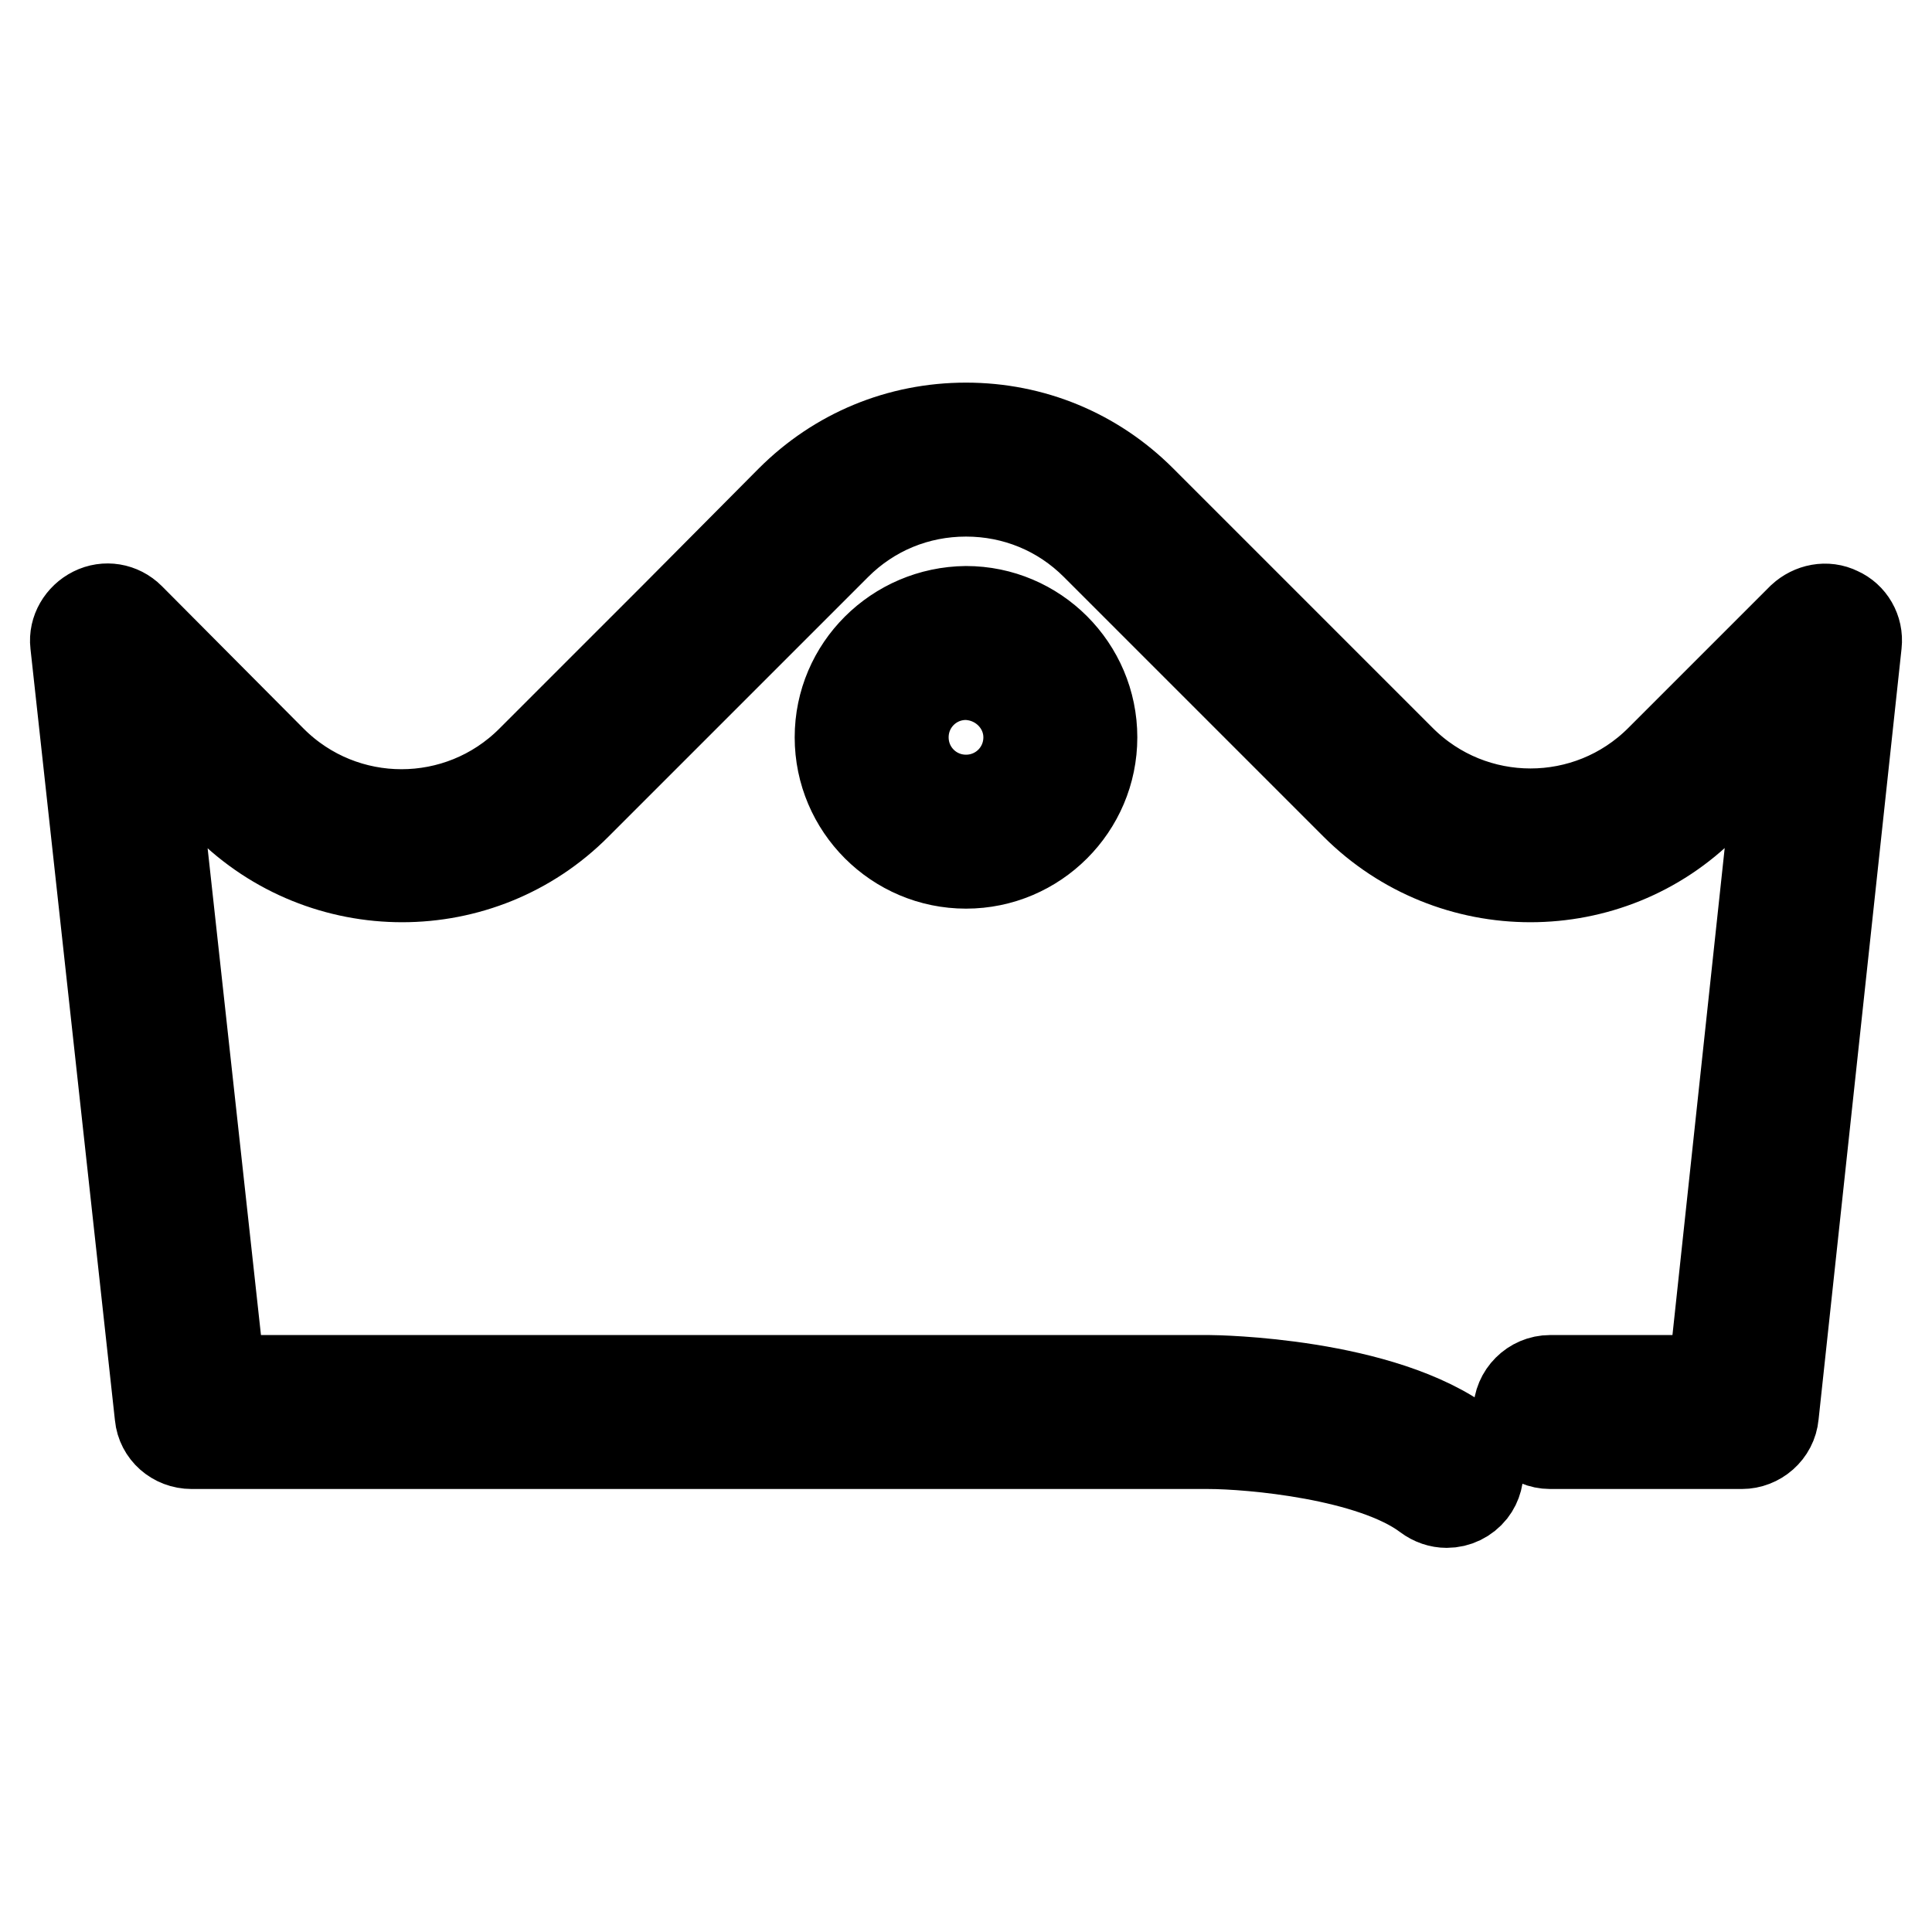 <?xml version="1.0" encoding="utf-8"?>
<!-- Svg Vector Icons : http://www.onlinewebfonts.com/icon -->
<!DOCTYPE svg PUBLIC "-//W3C//DTD SVG 1.1//EN" "http://www.w3.org/Graphics/SVG/1.1/DTD/svg11.dtd">
<svg version="1.1" xmlns="http://www.w3.org/2000/svg" xmlns:xlink="http://www.w3.org/1999/xlink" x="0px" y="0px" viewBox="0 0 256 256" enable-background="new 0 0 256 256" xml:space="preserve">
<g> <path stroke-width="12" fill-opacity="0" stroke="#000000"  d="M243.6,81.1c-1.6-0.8-3.5-0.4-4.8,0.8L220,100.7c-9.5,9.5-24.9,9.5-34.4,0l-18.9-18.9 c-0.1-0.1-0.2-0.2-0.2-0.2l-15.3-15.3c-6.2-6.2-14.4-9.6-23.2-9.6s-17,3.4-23.2,9.6L89.4,81.8c0,0-0.1,0.1-0.1,0.1l-18.9,18.9 c-9.5,9.5-24.9,9.5-34.4,0L17.2,81.9c-1.3-1.3-3.2-1.6-4.8-0.8c-1.6,0.8-2.6,2.5-2.4,4.2l11.2,102.3c0.2,2.1,2,3.7,4.2,3.7h134.7 c5.6,0,21.7,1.4,29,6.9c0.8,0.6,1.7,0.9,2.6,0.9c1.3,0,2.5-0.6,3.3-1.6c1.4-1.8,1.1-4.5-0.8-5.9c-11-8.4-33.1-8.7-34-8.7 c0,0,0,0,0,0H29.2l-9.5-86.7l10.4,10.4c12.8,12.8,33.6,12.8,46.3,0l15.4-15.4c0,0,0.1-0.1,0.1-0.1l18.9-18.9 c4.6-4.6,10.7-7.1,17.2-7.1c6.5,0,12.6,2.5,17.2,7.1l18.9,18.9c0.1,0.1,0.2,0.2,0.2,0.2l15.3,15.3c12.8,12.8,33.6,12.8,46.3,0 l10.4-10.4l-9.3,86.7h-21.6c-2.3,0-4.2,1.9-4.2,4.2s1.9,4.2,4.2,4.2h25.4c2.1,0,4-1.6,4.2-3.8L246,85.3 C246.2,83.5,245.2,81.8,243.6,81.1z M111.3,97.7c0,9.2,7.5,16.7,16.7,16.7c9.2,0,16.7-7.5,16.7-16.7s-7.5-16.7-16.7-16.7 C118.8,81.1,111.3,88.5,111.3,97.7z M136.3,97.7c0,4.6-3.7,8.3-8.3,8.3c-4.6,0-8.3-3.7-8.3-8.3s3.7-8.3,8.3-8.3 C132.6,89.5,136.3,93.2,136.3,97.7z"/></g>
</svg>